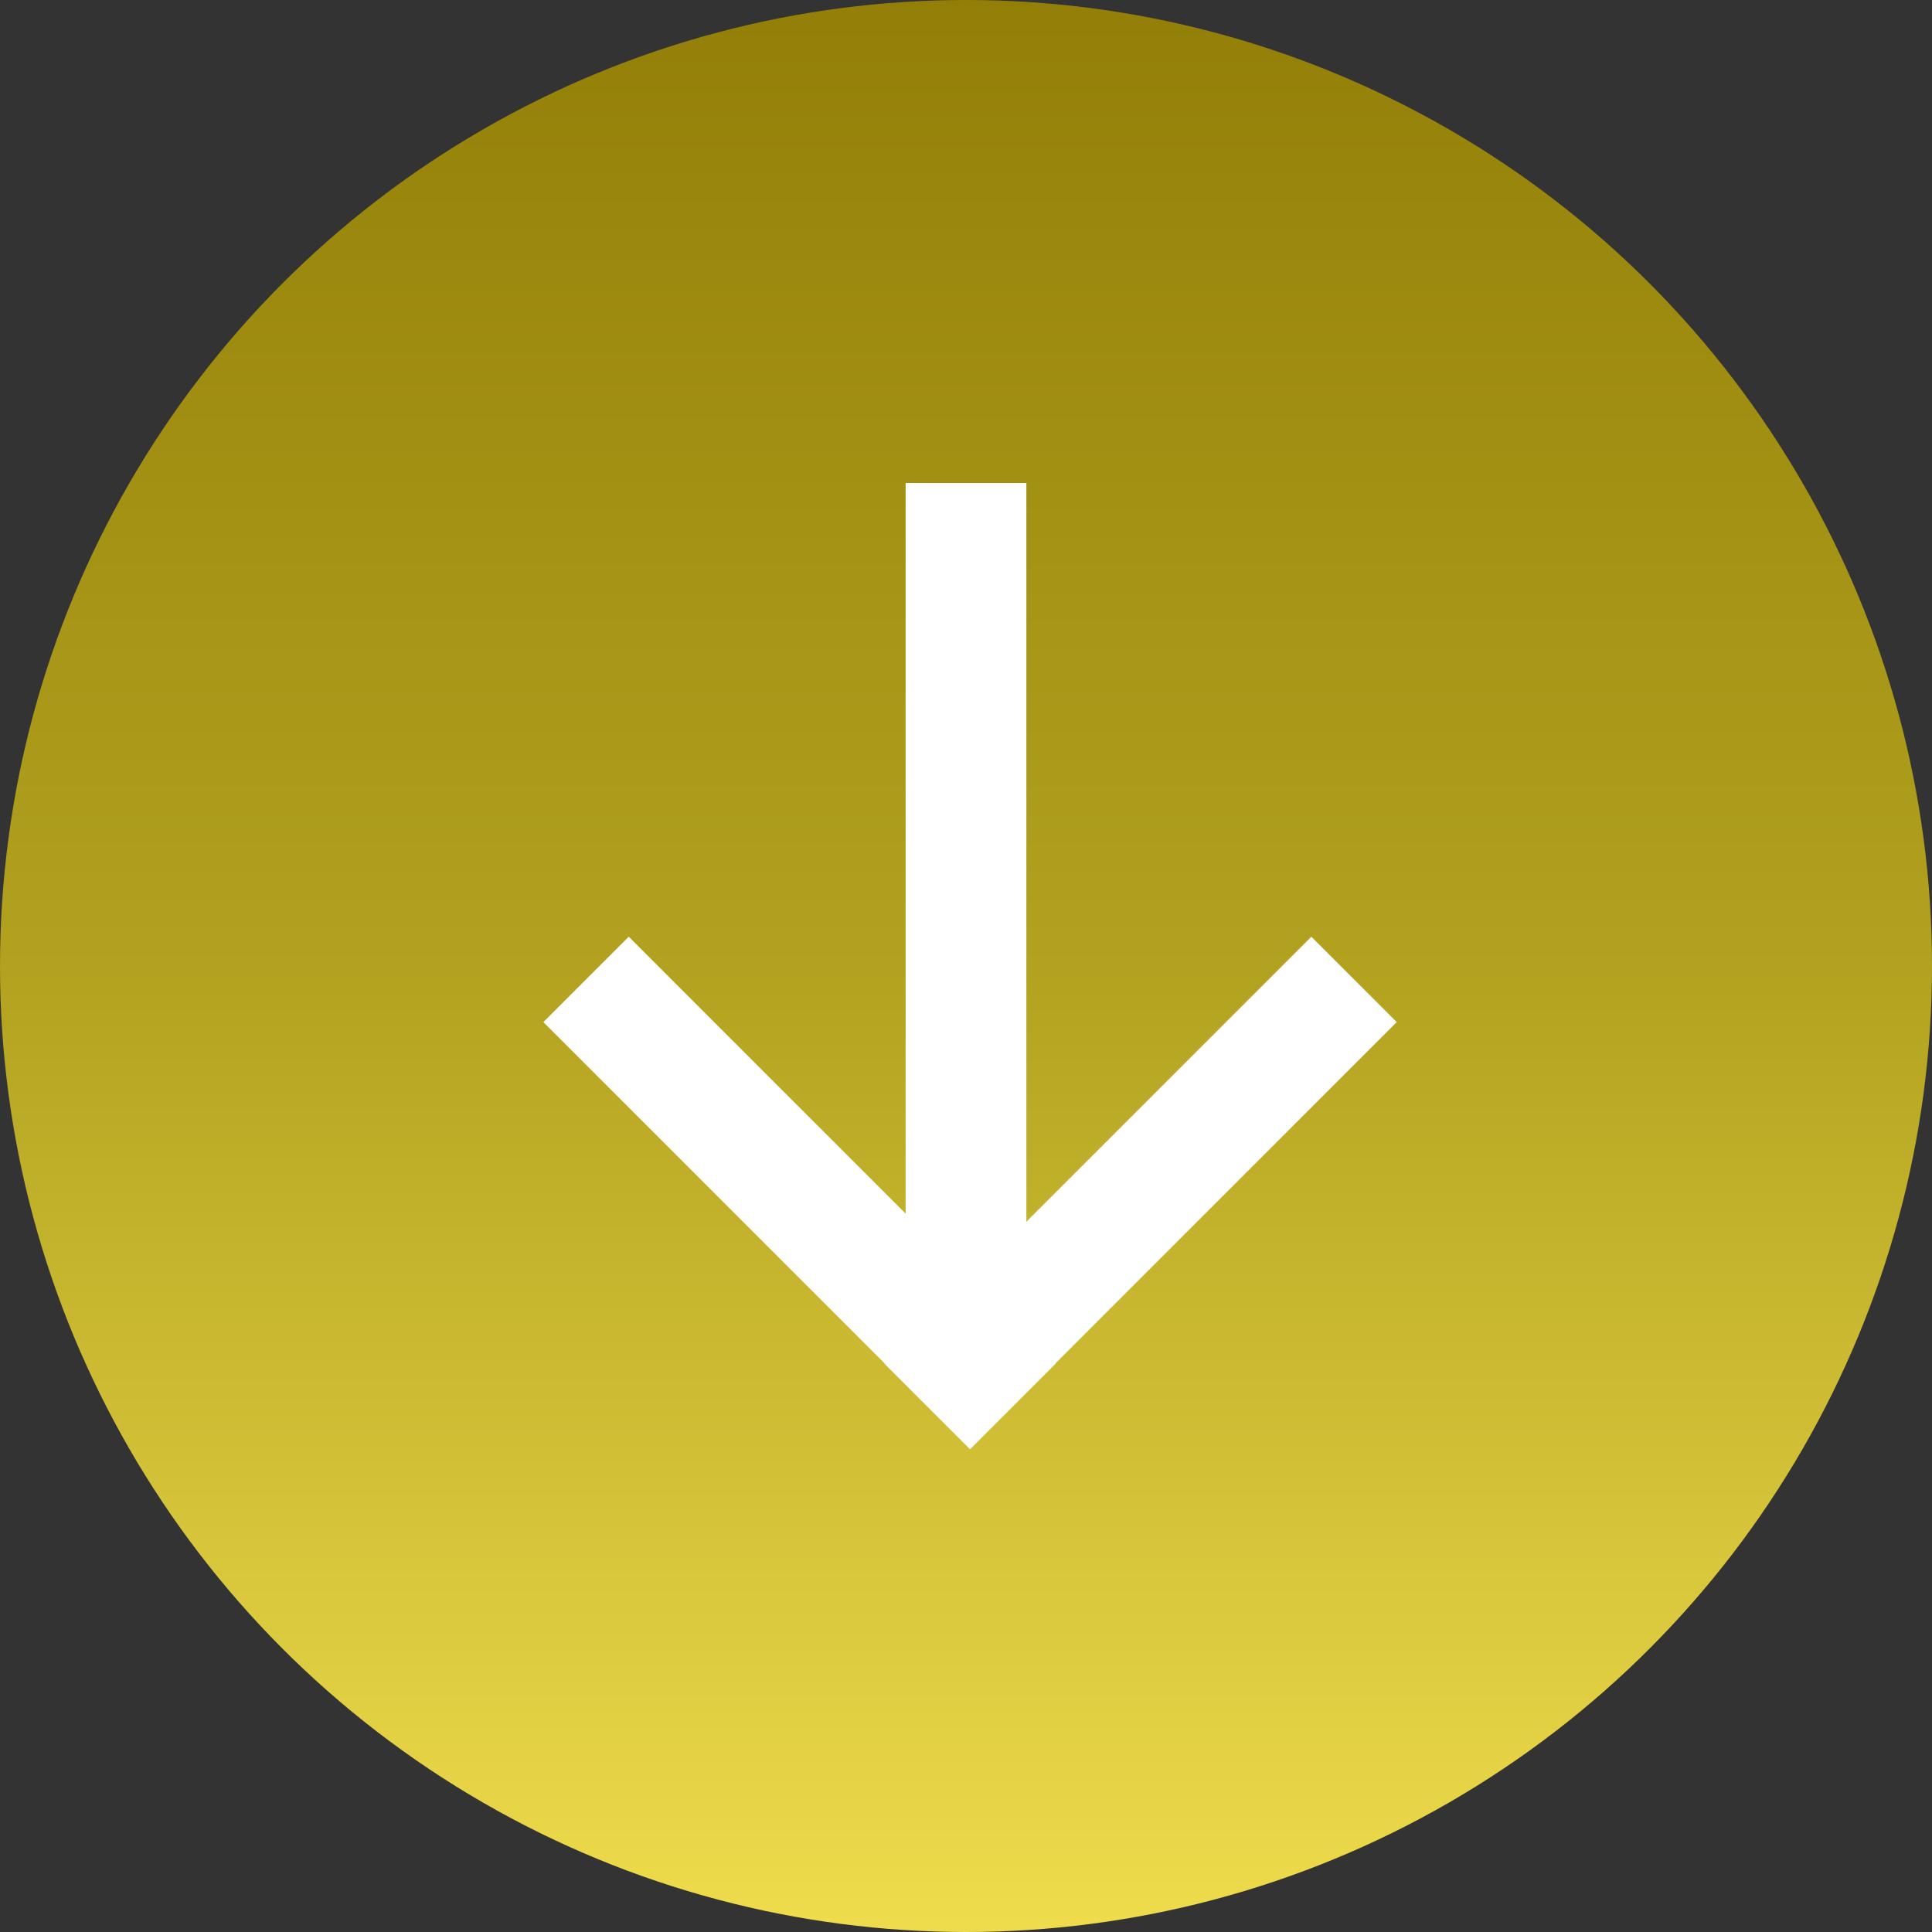 <svg xmlns="http://www.w3.org/2000/svg" xmlns:xlink="http://www.w3.org/1999/xlink" width="32" height="32" viewBox="0 0 32 32">
  <rect x="0" y="0" width="32" height="32" fill="#333333" stroke="none"/>
  <defs>
    <linearGradient id="linear-gradient" x1="0.5" x2="0.5" y2="1" gradientUnits="objectBoundingBox">
      <stop offset="0" stop-color="#937f08"/>
      <stop offset="0.502" stop-color="#b2a21f"/>
      <stop offset="1" stop-color="#f0dd4d"/>
    </linearGradient>
  </defs>
  <g id="Group_672" data-name="Group 672" transform="translate(-353 -989)">
    <circle id="Ellipse_81" data-name="Ellipse 81" cx="16" cy="16" r="16" transform="translate(353 989)" fill="url(#linear-gradient)"/>
    <g id="Group_670" data-name="Group 670" transform="translate(20 1)">
      <g id="Group_62" data-name="Group 62" transform="translate(356.134 1003.515) rotate(90)">
        <g id="Group_660" data-name="Group 660" transform="translate(0 0)">
          <rect id="Rectangle_382" data-name="Rectangle 382" width="2" height="10" transform="translate(7.071 5.649) rotate(45)" fill="#fff"/>
          <rect id="Rectangle_383" data-name="Rectangle 383" width="2" height="10" transform="translate(0 1.414) rotate(-45)" fill="#fff"/>
        </g>
      </g>
      <rect id="Rectangle_402" data-name="Rectangle 402" width="2" height="14" transform="translate(348 996)" fill="#fff"/>
    </g>
  </g>
</svg>
